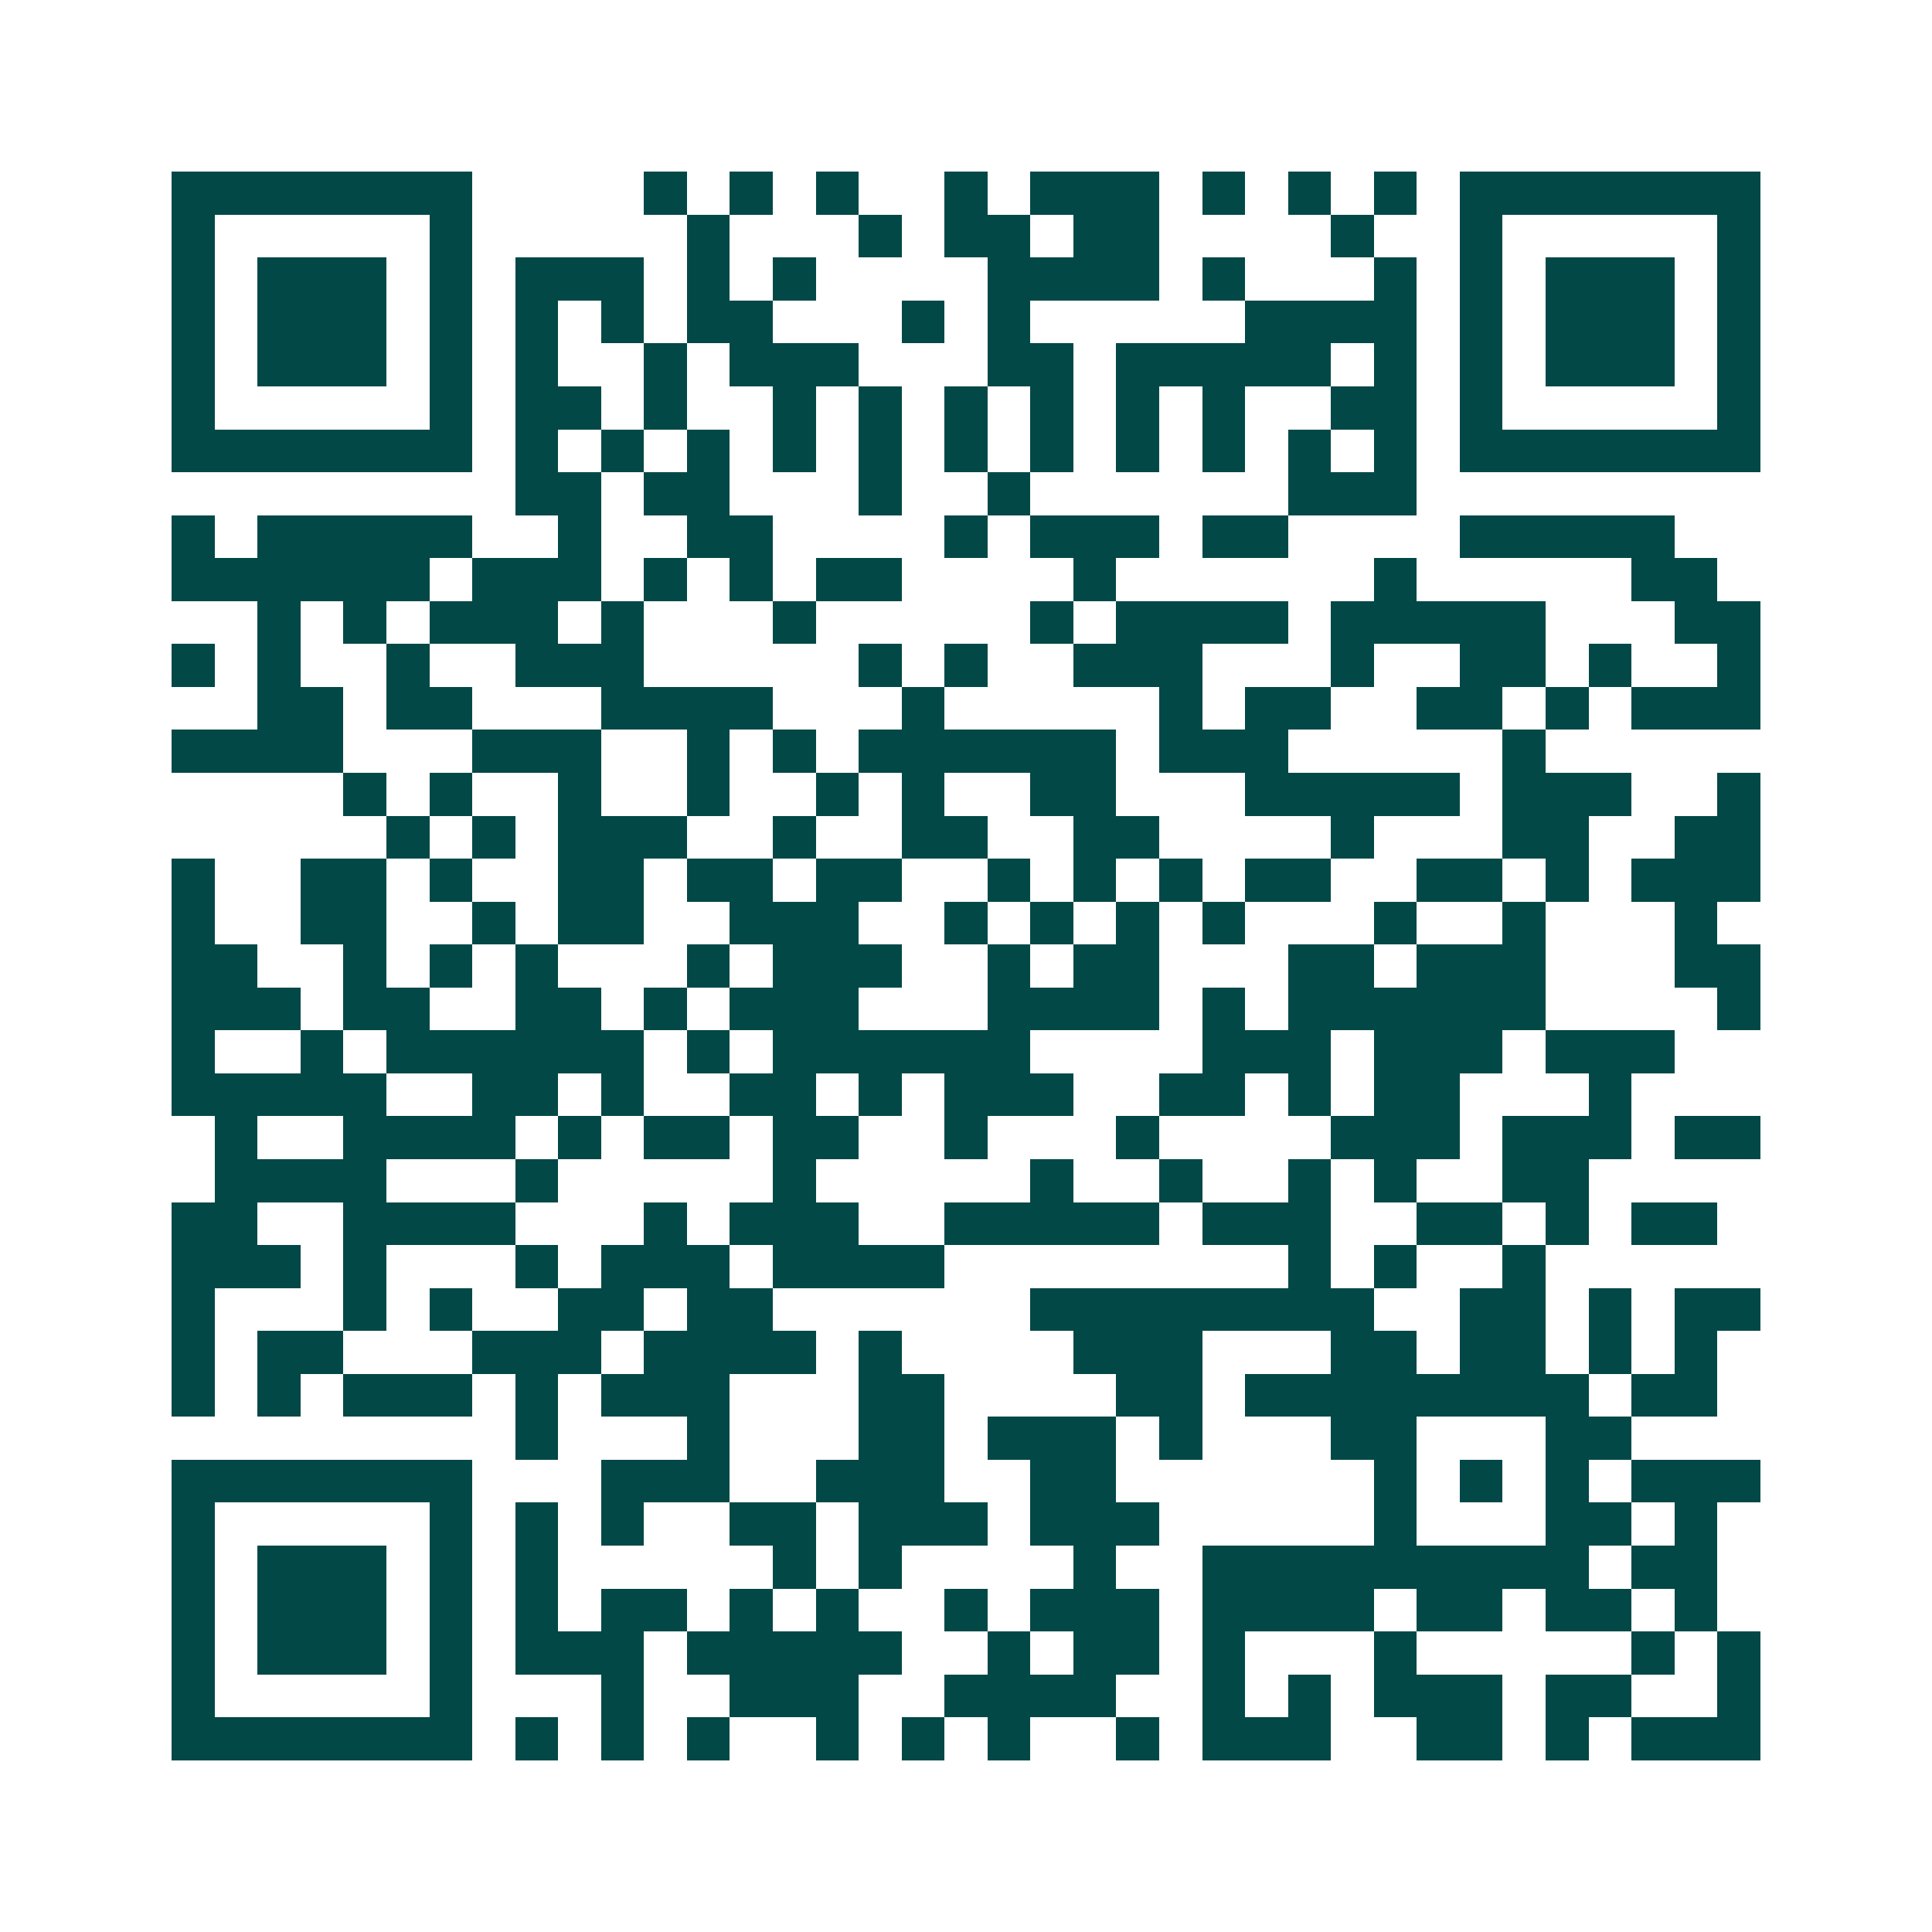 <svg xmlns="http://www.w3.org/2000/svg" width="200" height="200" viewBox="0 0 45 45" shape-rendering="crispEdges"><path fill="#ffffff" d="M0 0h45v45H0z"/><path stroke="#014847" d="M4 4.5h7m4 0h1m1 0h1m1 0h1m2 0h1m1 0h3m1 0h1m1 0h1m1 0h1m1 0h7M4 5.5h1m5 0h1m5 0h1m3 0h1m1 0h2m1 0h2m4 0h1m2 0h1m5 0h1M4 6.5h1m1 0h3m1 0h1m1 0h3m1 0h1m1 0h1m4 0h4m1 0h1m3 0h1m1 0h1m1 0h3m1 0h1M4 7.5h1m1 0h3m1 0h1m1 0h1m1 0h1m1 0h2m3 0h1m1 0h1m5 0h4m1 0h1m1 0h3m1 0h1M4 8.5h1m1 0h3m1 0h1m1 0h1m2 0h1m1 0h3m3 0h2m1 0h5m1 0h1m1 0h1m1 0h3m1 0h1M4 9.5h1m5 0h1m1 0h2m1 0h1m2 0h1m1 0h1m1 0h1m1 0h1m1 0h1m1 0h1m2 0h2m1 0h1m5 0h1M4 10.5h7m1 0h1m1 0h1m1 0h1m1 0h1m1 0h1m1 0h1m1 0h1m1 0h1m1 0h1m1 0h1m1 0h1m1 0h7M12 11.5h2m1 0h2m3 0h1m2 0h1m6 0h3M4 12.5h1m1 0h5m2 0h1m2 0h2m4 0h1m1 0h3m1 0h2m4 0h5M4 13.5h6m1 0h3m1 0h1m1 0h1m1 0h2m4 0h1m6 0h1m5 0h2M6 14.5h1m1 0h1m1 0h3m1 0h1m3 0h1m5 0h1m1 0h4m1 0h5m3 0h2M4 15.5h1m1 0h1m2 0h1m2 0h3m5 0h1m1 0h1m2 0h3m3 0h1m2 0h2m1 0h1m2 0h1M6 16.5h2m1 0h2m3 0h4m3 0h1m5 0h1m1 0h2m2 0h2m1 0h1m1 0h3M4 17.5h4m3 0h3m2 0h1m1 0h1m1 0h6m1 0h3m5 0h1M8 18.5h1m1 0h1m2 0h1m2 0h1m2 0h1m1 0h1m2 0h2m3 0h5m1 0h3m2 0h1M9 19.5h1m1 0h1m1 0h3m2 0h1m2 0h2m2 0h2m4 0h1m3 0h2m2 0h2M4 20.5h1m2 0h2m1 0h1m2 0h2m1 0h2m1 0h2m2 0h1m1 0h1m1 0h1m1 0h2m2 0h2m1 0h1m1 0h3M4 21.5h1m2 0h2m2 0h1m1 0h2m2 0h3m2 0h1m1 0h1m1 0h1m1 0h1m3 0h1m2 0h1m3 0h1M4 22.5h2m2 0h1m1 0h1m1 0h1m3 0h1m1 0h3m2 0h1m1 0h2m3 0h2m1 0h3m3 0h2M4 23.5h3m1 0h2m2 0h2m1 0h1m1 0h3m3 0h4m1 0h1m1 0h6m4 0h1M4 24.5h1m2 0h1m1 0h6m1 0h1m1 0h6m4 0h3m1 0h3m1 0h3M4 25.5h5m2 0h2m1 0h1m2 0h2m1 0h1m1 0h3m2 0h2m1 0h1m1 0h2m3 0h1M5 26.5h1m2 0h4m1 0h1m1 0h2m1 0h2m2 0h1m3 0h1m4 0h3m1 0h3m1 0h2M5 27.5h4m3 0h1m5 0h1m5 0h1m2 0h1m2 0h1m1 0h1m2 0h2M4 28.5h2m2 0h4m3 0h1m1 0h3m2 0h5m1 0h3m2 0h2m1 0h1m1 0h2M4 29.5h3m1 0h1m3 0h1m1 0h3m1 0h4m8 0h1m1 0h1m2 0h1M4 30.5h1m3 0h1m1 0h1m2 0h2m1 0h2m6 0h8m2 0h2m1 0h1m1 0h2M4 31.5h1m1 0h2m3 0h3m1 0h4m1 0h1m4 0h3m3 0h2m1 0h2m1 0h1m1 0h1M4 32.5h1m1 0h1m1 0h3m1 0h1m1 0h3m3 0h2m4 0h2m1 0h8m1 0h2M12 33.5h1m3 0h1m3 0h2m1 0h3m1 0h1m3 0h2m3 0h2M4 34.5h7m3 0h3m2 0h3m2 0h2m6 0h1m1 0h1m1 0h1m1 0h3M4 35.5h1m5 0h1m1 0h1m1 0h1m2 0h2m1 0h3m1 0h3m5 0h1m3 0h2m1 0h1M4 36.5h1m1 0h3m1 0h1m1 0h1m5 0h1m1 0h1m4 0h1m2 0h9m1 0h2M4 37.5h1m1 0h3m1 0h1m1 0h1m1 0h2m1 0h1m1 0h1m2 0h1m1 0h3m1 0h4m1 0h2m1 0h2m1 0h1M4 38.5h1m1 0h3m1 0h1m1 0h3m1 0h5m2 0h1m1 0h2m1 0h1m3 0h1m5 0h1m1 0h1M4 39.5h1m5 0h1m3 0h1m2 0h3m2 0h4m2 0h1m1 0h1m1 0h3m1 0h2m2 0h1M4 40.5h7m1 0h1m1 0h1m1 0h1m2 0h1m1 0h1m1 0h1m2 0h1m1 0h3m2 0h2m1 0h1m1 0h3"/></svg>
